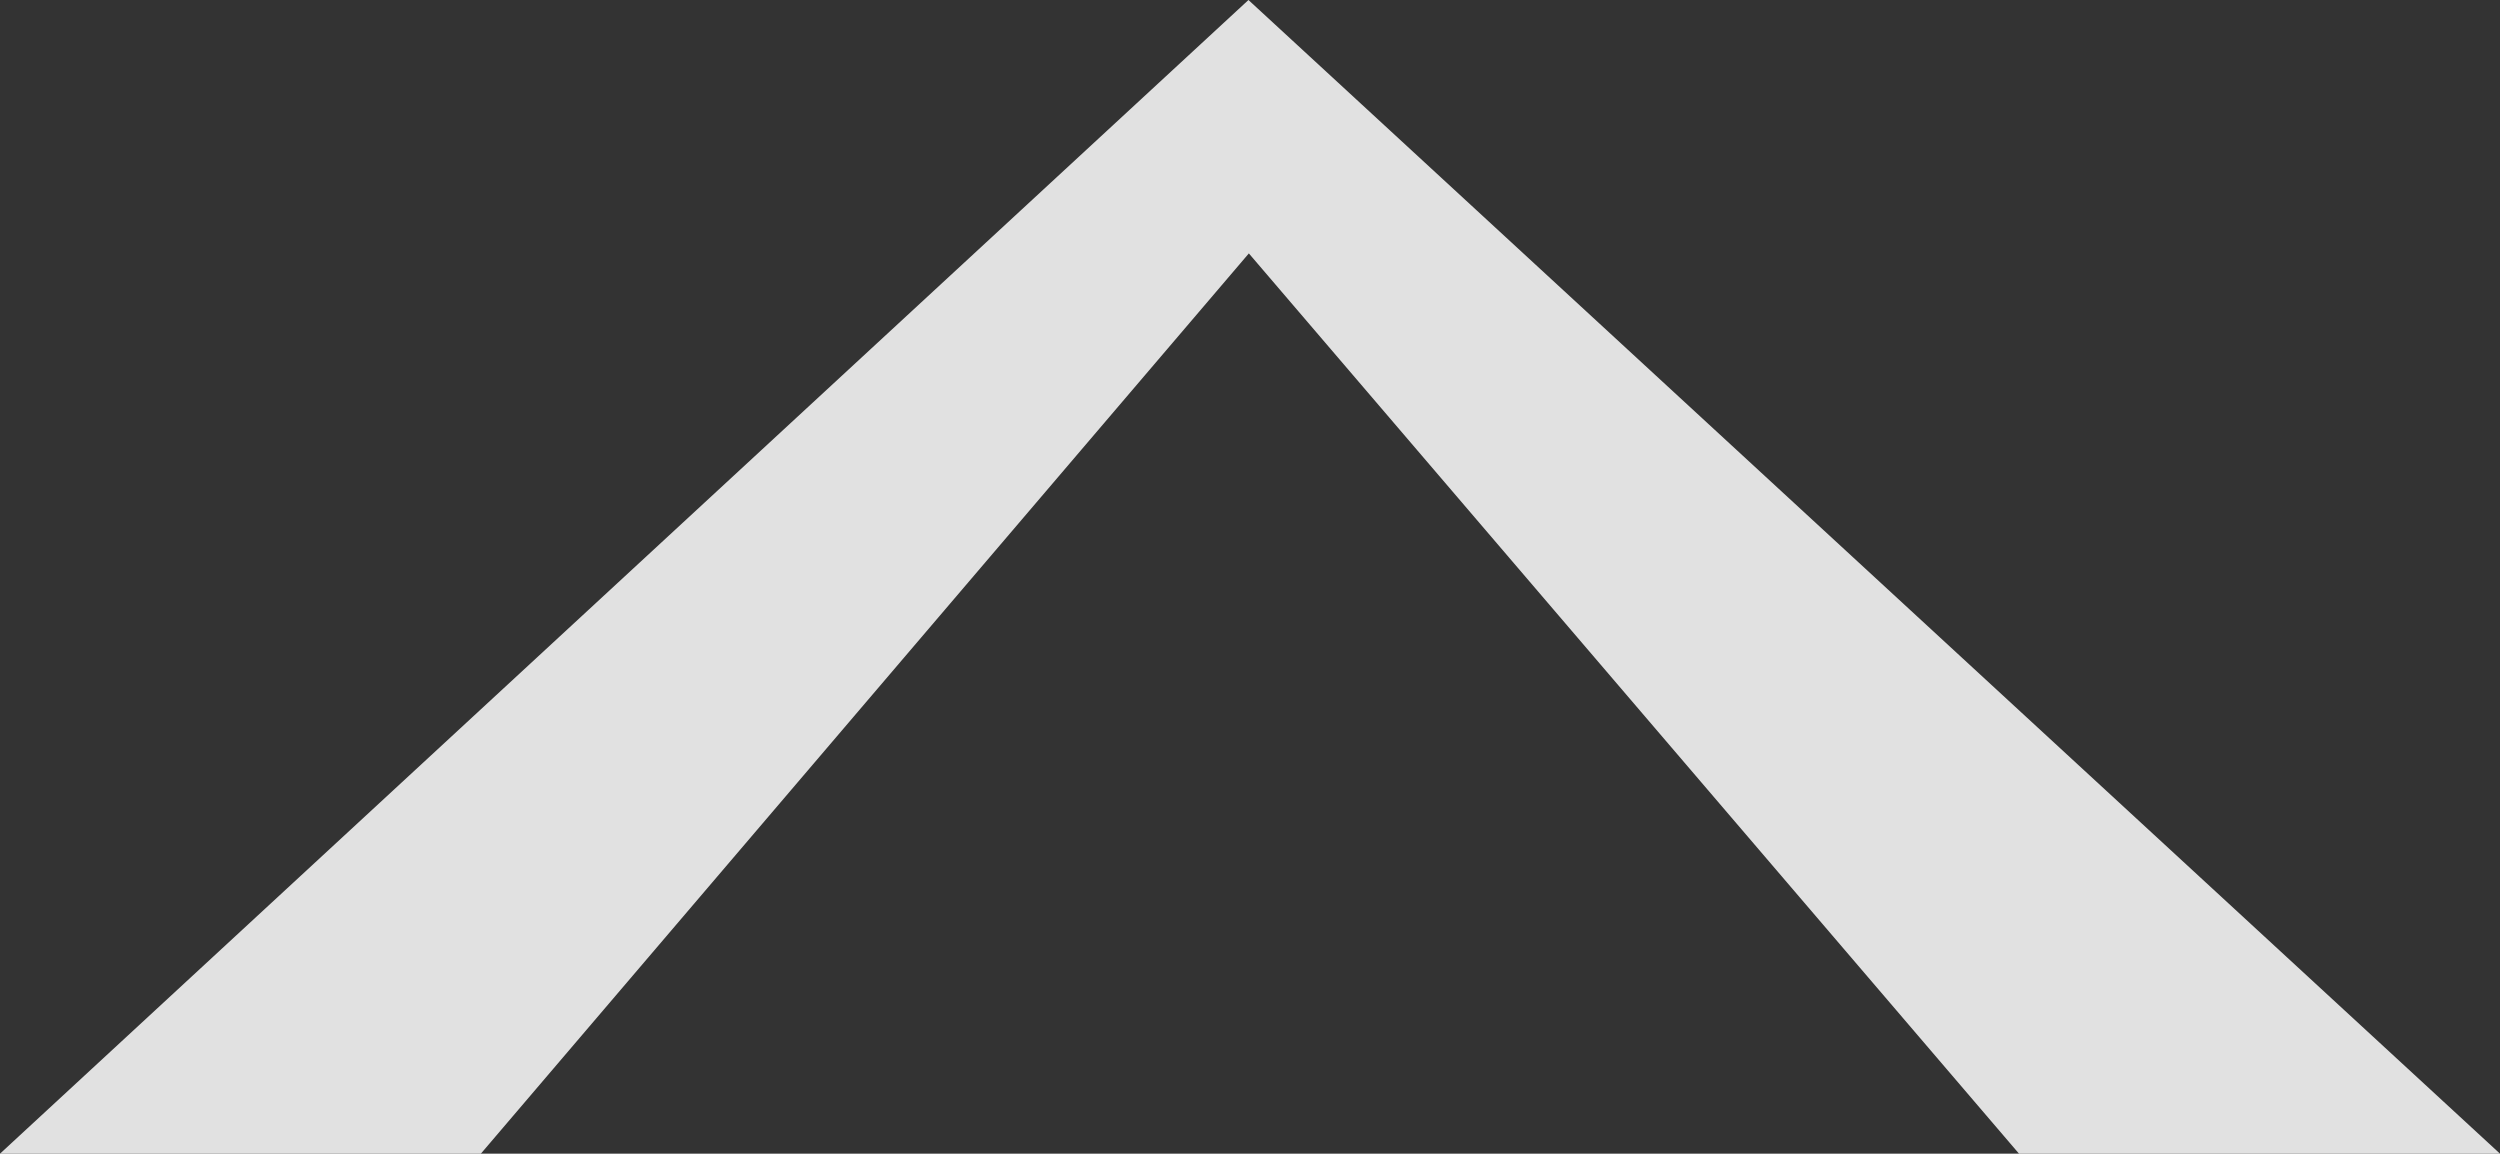 <svg xmlns="http://www.w3.org/2000/svg" viewBox="0 0 185.97 85.82"><rect x="0" y="0" width="185.97" height="85.82" fill="#333333" stroke="none"/><defs><style>.cls-1{fill:#fff;opacity:0.85;}</style></defs><title>ico_id_01</title><g id="レイヤー_2" data-name="レイヤー 2"><g id="レイヤー_1-2" data-name="レイヤー 1"><polygon class="cls-1" points="92.87 0 0 85.82 35.77 85.82 92.9 18.85 150.19 85.82 185.97 85.82 92.87 0"/></g></g></svg>